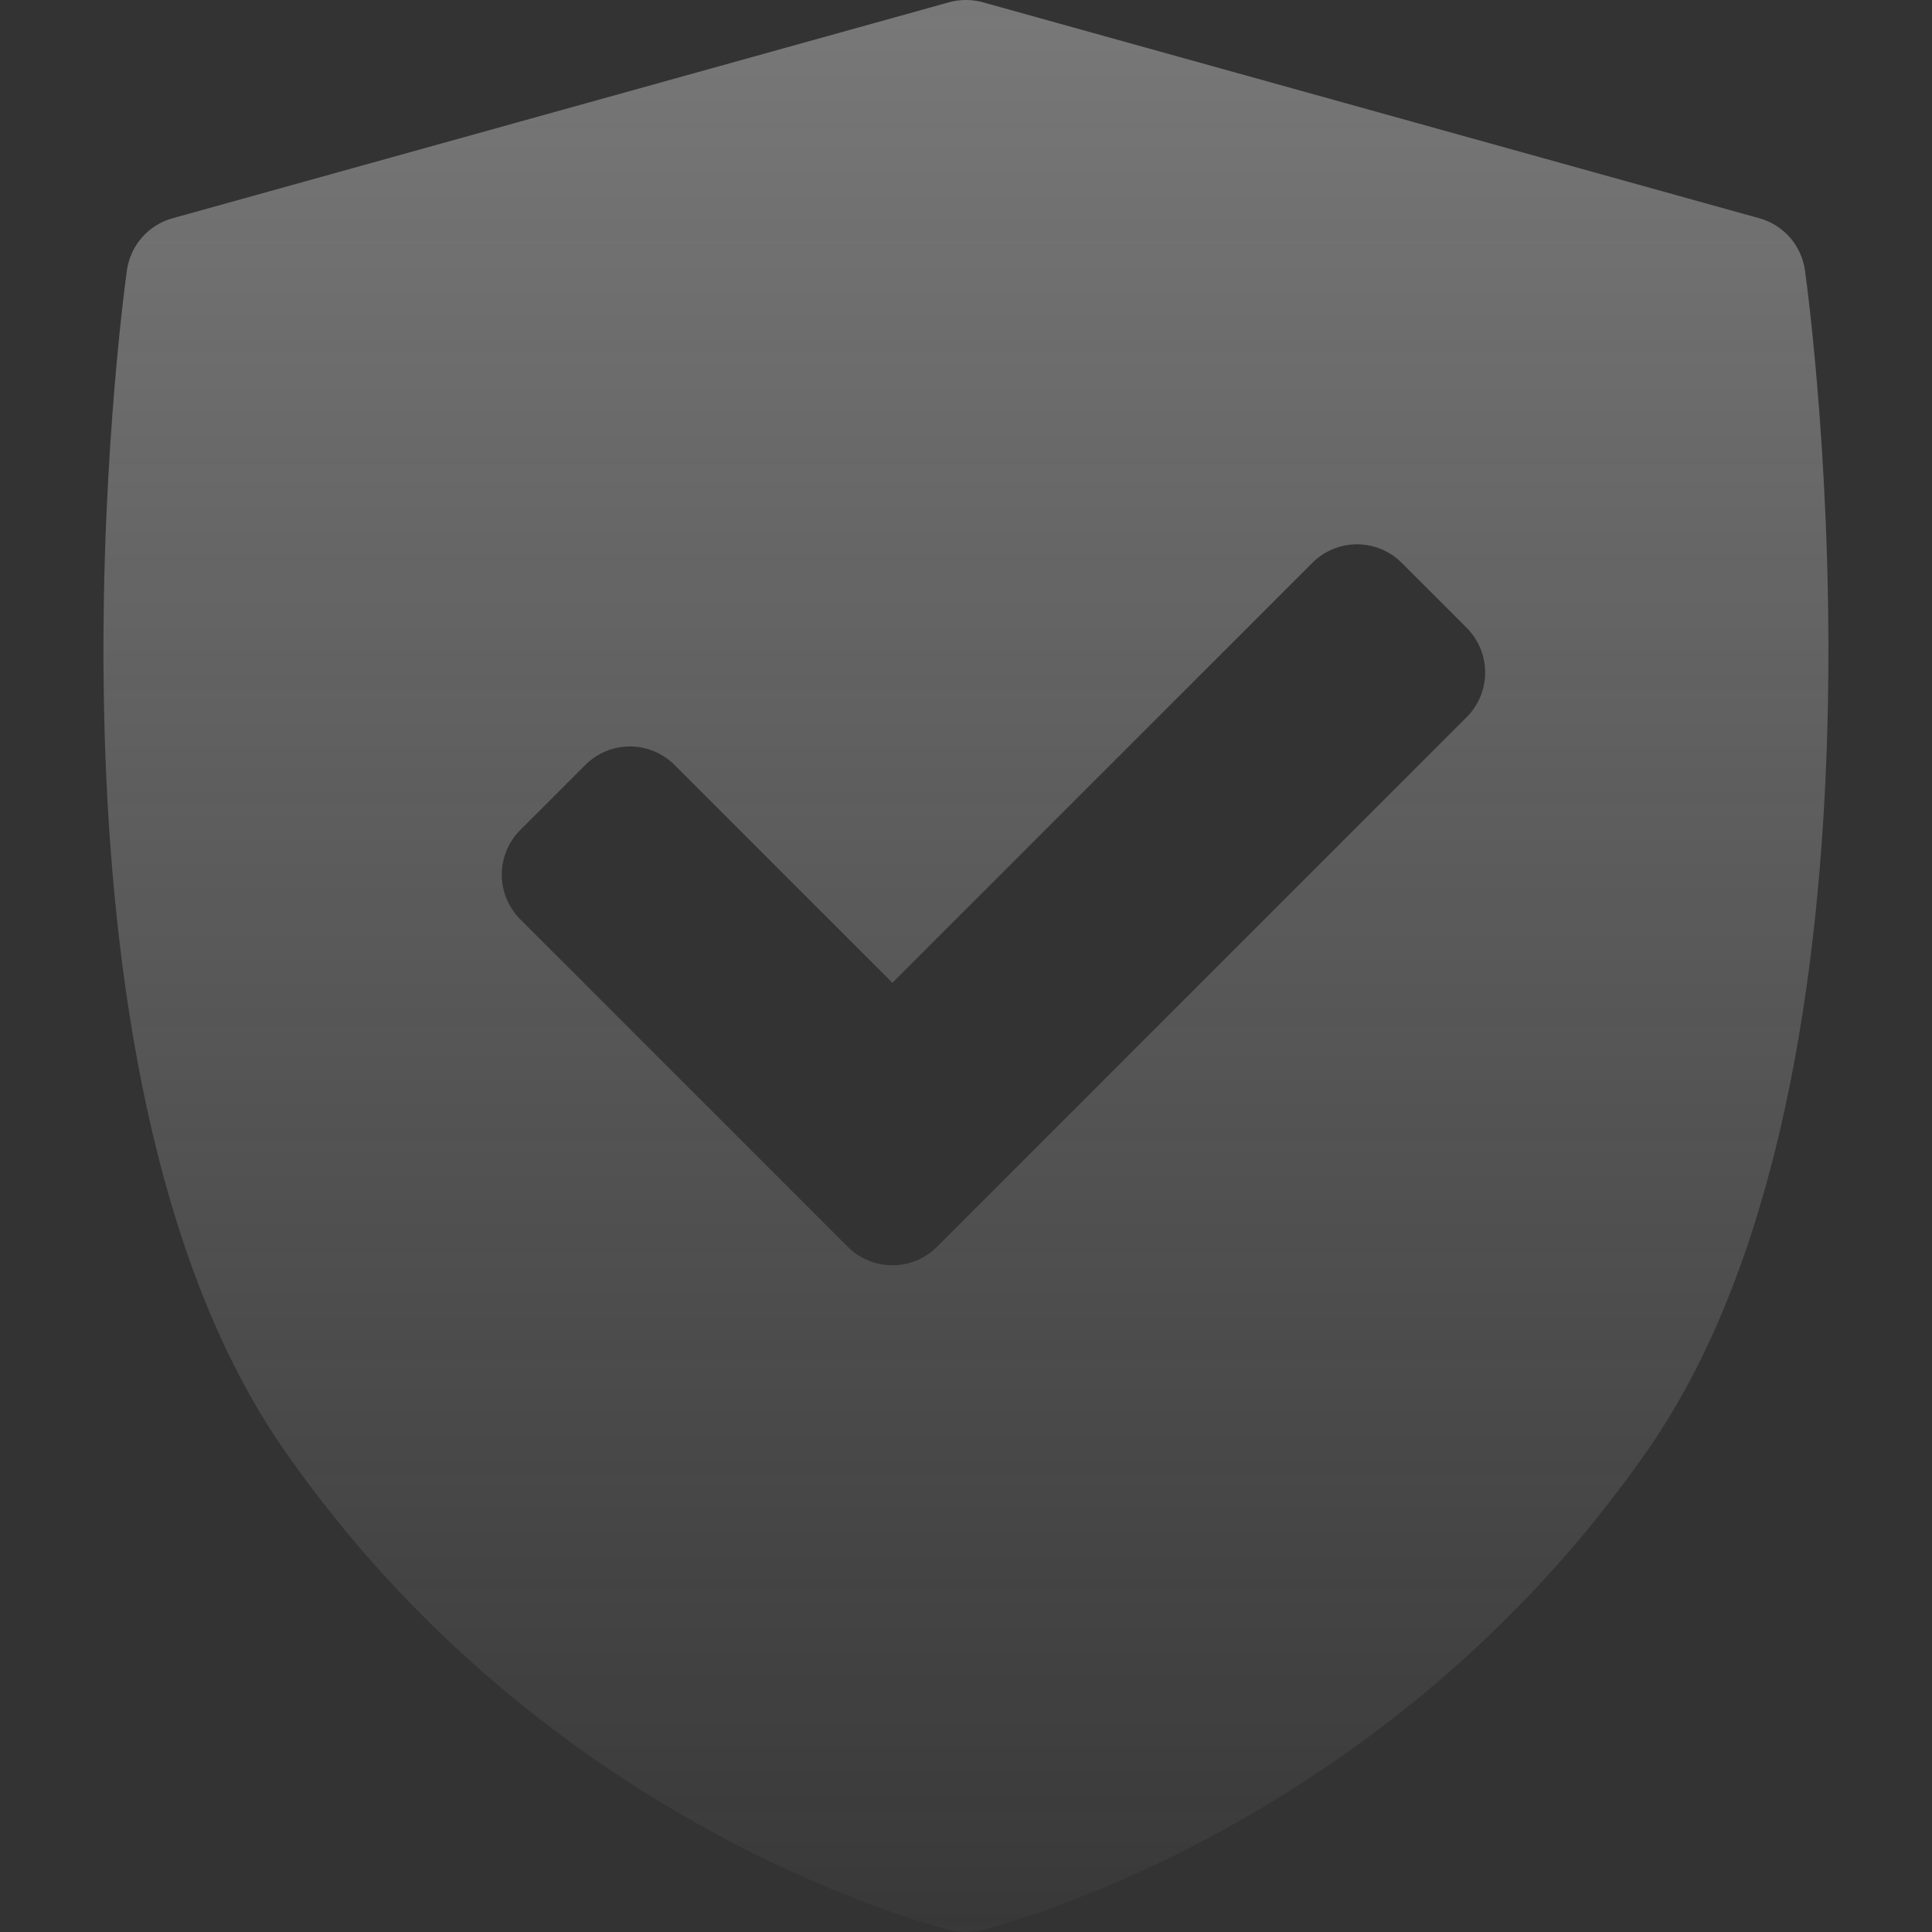 <svg width="48" height="48" viewBox="0 0 48 48" fill="none" xmlns="http://www.w3.org/2000/svg">
<rect x="0" y="0" width="48" height="48" fill="#333333" stroke="none"/>
<g clip-path="url(#clip0_9224_6132)">
<path d="M44.844 6.718C44.802 6.415 44.672 6.131 44.471 5.901C44.27 5.671 44.005 5.505 43.711 5.423L24.419 0.057C24.144 -0.019 23.853 -0.019 23.578 0.057L4.286 5.423C3.991 5.504 3.727 5.671 3.526 5.901C3.325 6.131 3.195 6.415 3.153 6.718C3.041 7.522 0.488 26.533 7.036 35.991C13.575 45.437 23.223 47.858 23.63 47.956C23.872 48.015 24.125 48.015 24.367 47.956C24.774 47.858 34.422 45.437 40.961 35.991C47.509 26.534 44.956 7.523 44.844 6.718ZM36.439 17.817L23.28 30.976C22.974 31.282 22.573 31.435 22.171 31.435C21.77 31.435 21.368 31.282 21.062 30.976L12.926 22.84C12.78 22.694 12.665 22.521 12.586 22.331C12.507 22.14 12.466 21.936 12.466 21.73C12.466 21.524 12.507 21.32 12.586 21.13C12.665 20.94 12.78 20.767 12.926 20.621L14.541 19.006C14.835 18.712 15.235 18.546 15.65 18.546C16.067 18.546 16.465 18.712 16.76 19.006L22.171 24.417L32.606 13.983C32.751 13.837 32.924 13.721 33.114 13.643C33.305 13.564 33.509 13.523 33.715 13.523C33.921 13.523 34.125 13.564 34.315 13.643C34.505 13.721 34.678 13.837 34.824 13.983L36.439 15.598C36.585 15.744 36.701 15.917 36.779 16.107C36.858 16.297 36.899 16.501 36.899 16.707C36.899 16.913 36.858 17.117 36.779 17.308C36.701 17.498 36.585 17.671 36.439 17.817Z" fill="url(#paint0_linear_9224_6132)"/>
</g>
<defs>
<linearGradient id="paint0_linear_9224_6132" x1="23.998" y1="-90.211" x2="24" y2="52" gradientUnits="userSpaceOnUse">
<stop stop-color="#F0F0F0"/>
<stop offset="1" stop-color="#F0F0F0" stop-opacity="0"/>
</linearGradient>
<clipPath id="clip0_9224_6132">
<rect width="48" height="48" fill="white"/>
</clipPath>
</defs>
</svg>
